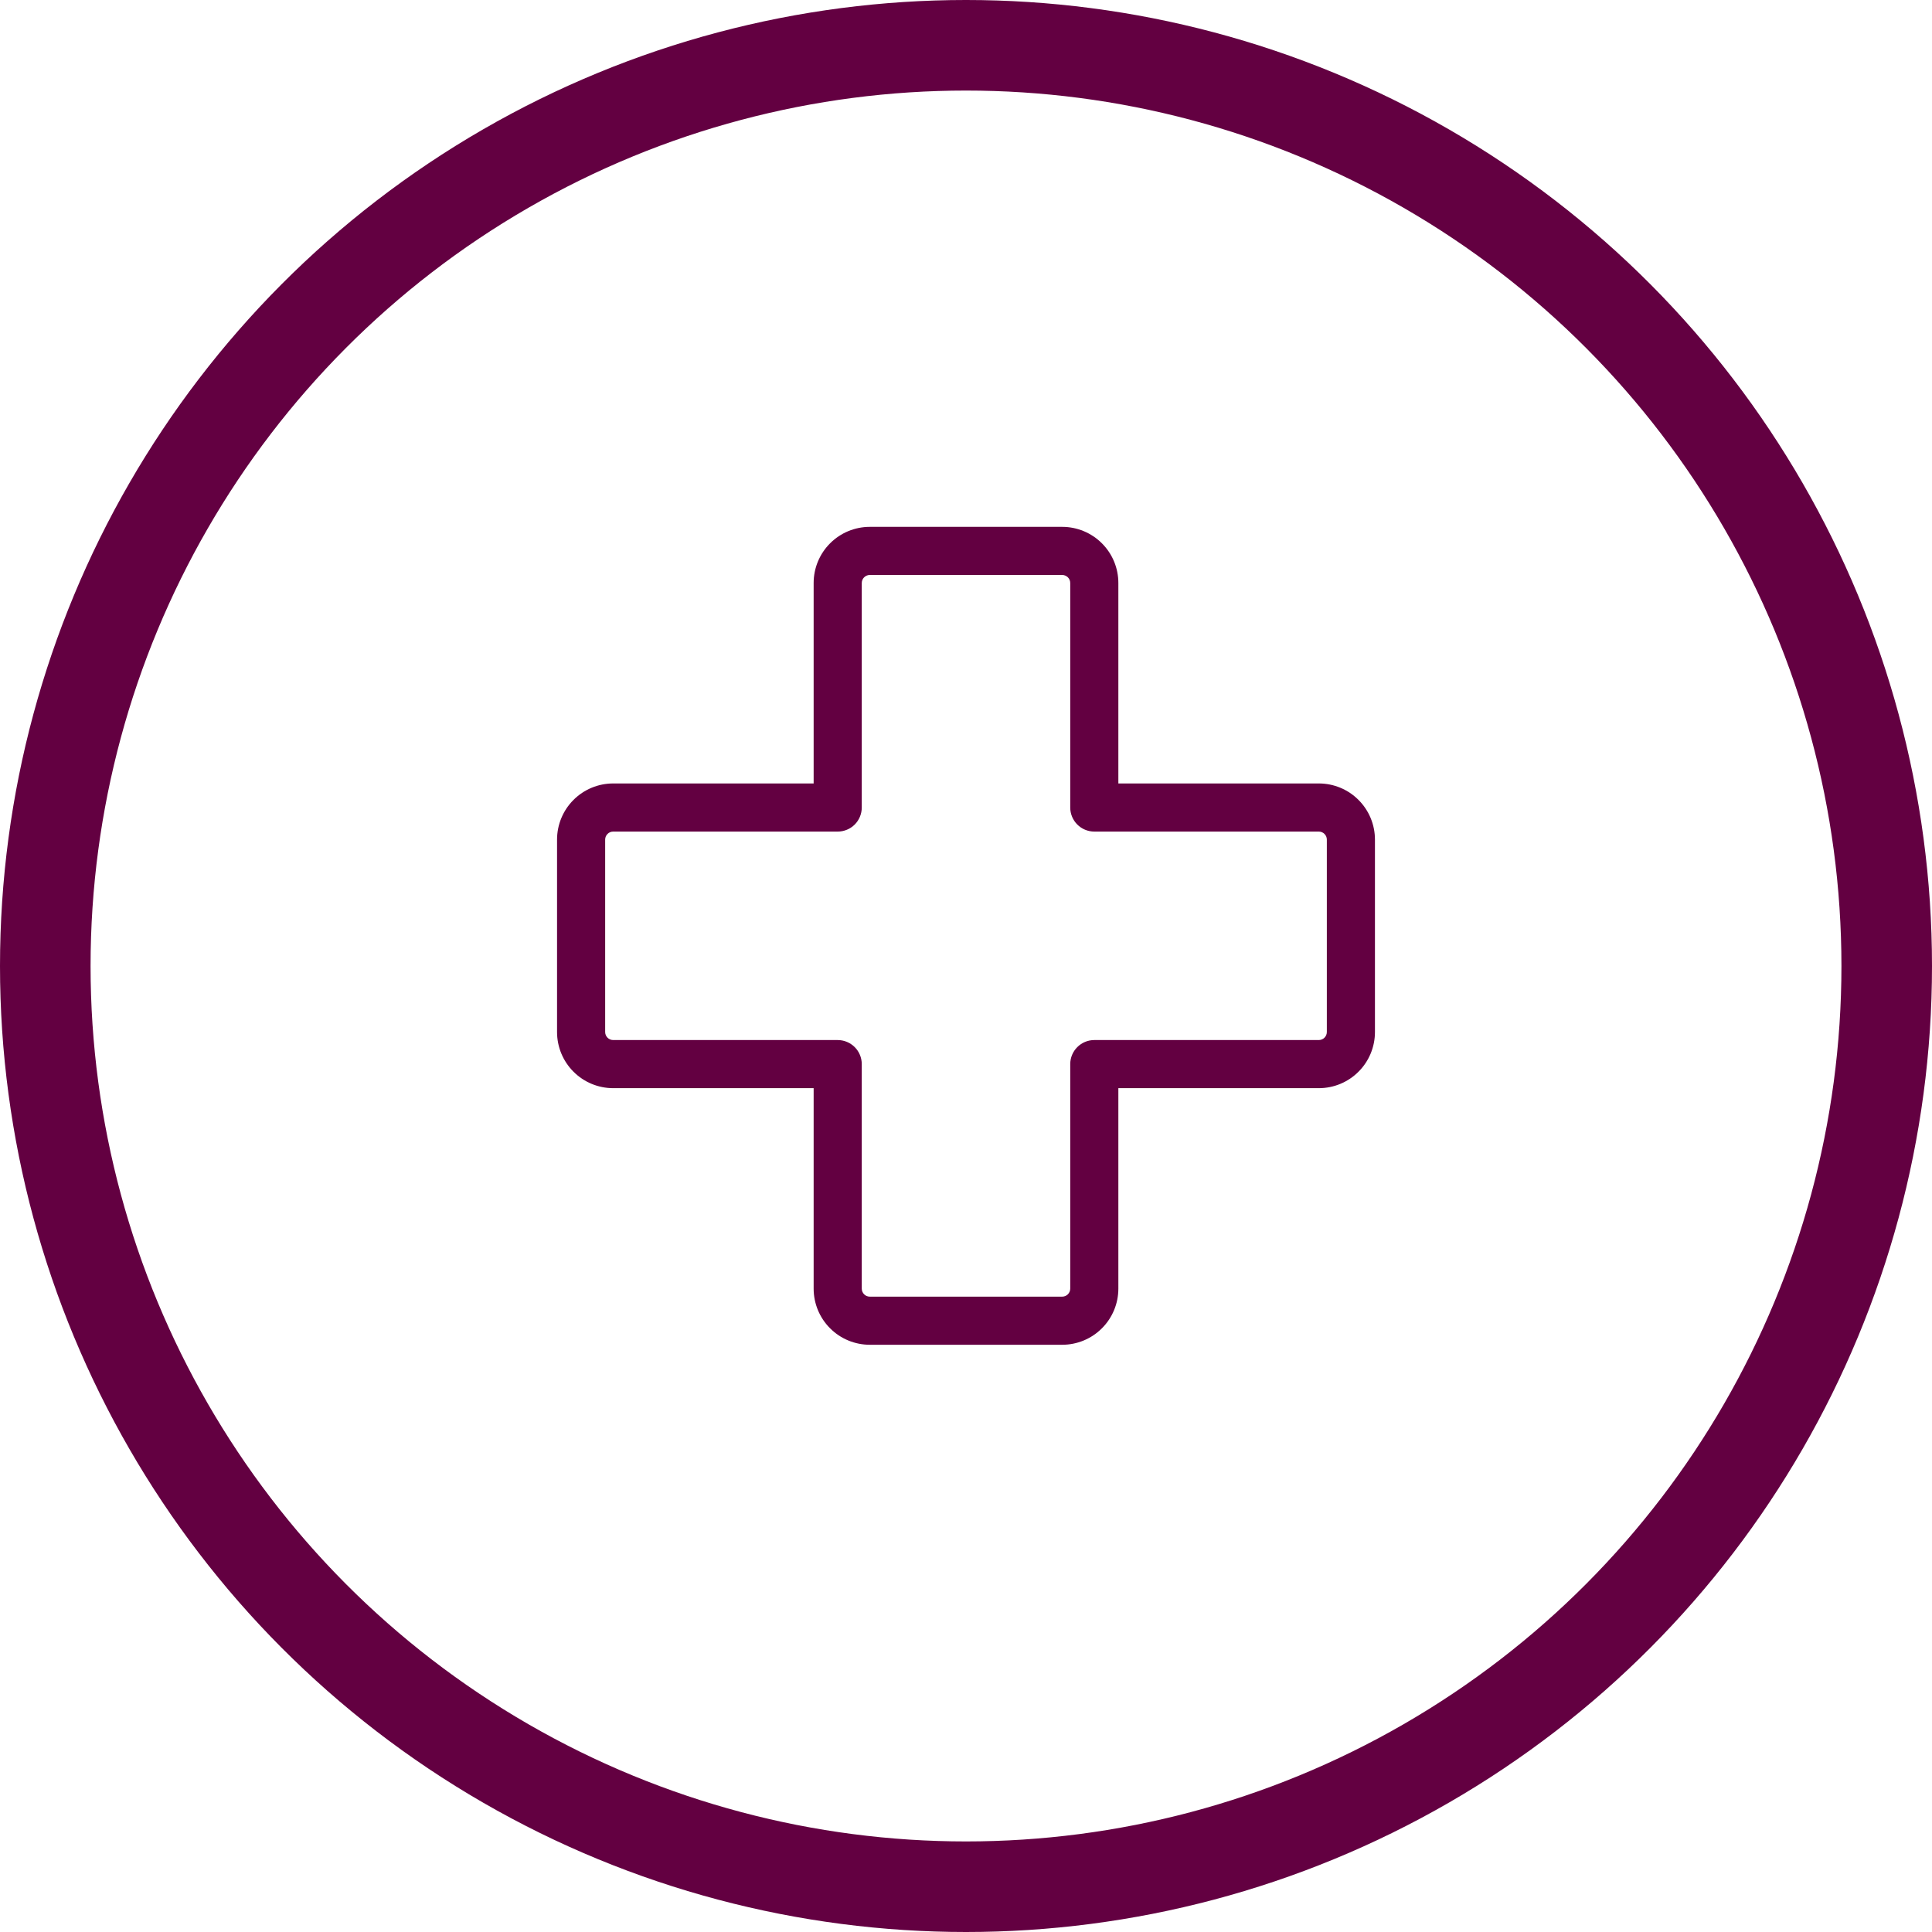 <?xml version="1.0" encoding="UTF-8"?> <svg xmlns="http://www.w3.org/2000/svg" width="64" height="64" viewBox="0 0 64 64" fill="none"><circle cx="32" cy="32" r="30.5" stroke="#630041" stroke-width="3"></circle><path d="M43.688 25.953H37.047V19.312C37.047 18.819 36.851 18.346 36.502 17.998C36.154 17.649 35.681 17.453 35.188 17.453H28.812C28.319 17.453 27.846 17.649 27.498 17.998C27.149 18.346 26.953 18.819 26.953 19.312V25.953H20.312C19.819 25.953 19.346 26.149 18.998 26.498C18.649 26.846 18.453 27.319 18.453 27.812V34.188C18.453 34.681 18.649 35.154 18.998 35.502C19.346 35.851 19.819 36.047 20.312 36.047H26.953V42.688C26.953 43.181 27.149 43.654 27.498 44.002C27.846 44.351 28.319 44.547 28.812 44.547H35.188C35.681 44.547 36.154 44.351 36.502 44.002C36.851 43.654 37.047 43.181 37.047 42.688V36.047H43.688C44.181 36.047 44.654 35.851 45.002 35.502C45.351 35.154 45.547 34.681 45.547 34.188V27.812C45.547 27.319 45.351 26.846 45.002 26.498C44.654 26.149 44.181 25.953 43.688 25.953ZM43.953 34.188C43.953 34.258 43.925 34.325 43.875 34.375C43.825 34.425 43.758 34.453 43.688 34.453H36.25C36.039 34.453 35.836 34.537 35.687 34.687C35.537 34.836 35.453 35.039 35.453 35.25V42.688C35.453 42.758 35.425 42.825 35.375 42.875C35.325 42.925 35.258 42.953 35.188 42.953H28.812C28.742 42.953 28.674 42.925 28.625 42.875C28.575 42.825 28.547 42.758 28.547 42.688V35.25C28.547 35.039 28.463 34.836 28.314 34.687C28.164 34.537 27.961 34.453 27.75 34.453H20.312C20.242 34.453 20.174 34.425 20.125 34.375C20.075 34.325 20.047 34.258 20.047 34.188V27.812C20.047 27.742 20.075 27.674 20.125 27.625C20.174 27.575 20.242 27.547 20.312 27.547H27.75C27.961 27.547 28.164 27.463 28.314 27.314C28.463 27.164 28.547 26.961 28.547 26.75V19.312C28.547 19.242 28.575 19.174 28.625 19.125C28.674 19.075 28.742 19.047 28.812 19.047H35.188C35.258 19.047 35.325 19.075 35.375 19.125C35.425 19.174 35.453 19.242 35.453 19.312V26.75C35.453 26.961 35.537 27.164 35.687 27.314C35.836 27.463 36.039 27.547 36.25 27.547H43.688C43.758 27.547 43.825 27.575 43.875 27.625C43.925 27.674 43.953 27.742 43.953 27.812V34.188Z" fill="#630041"></path></svg> 